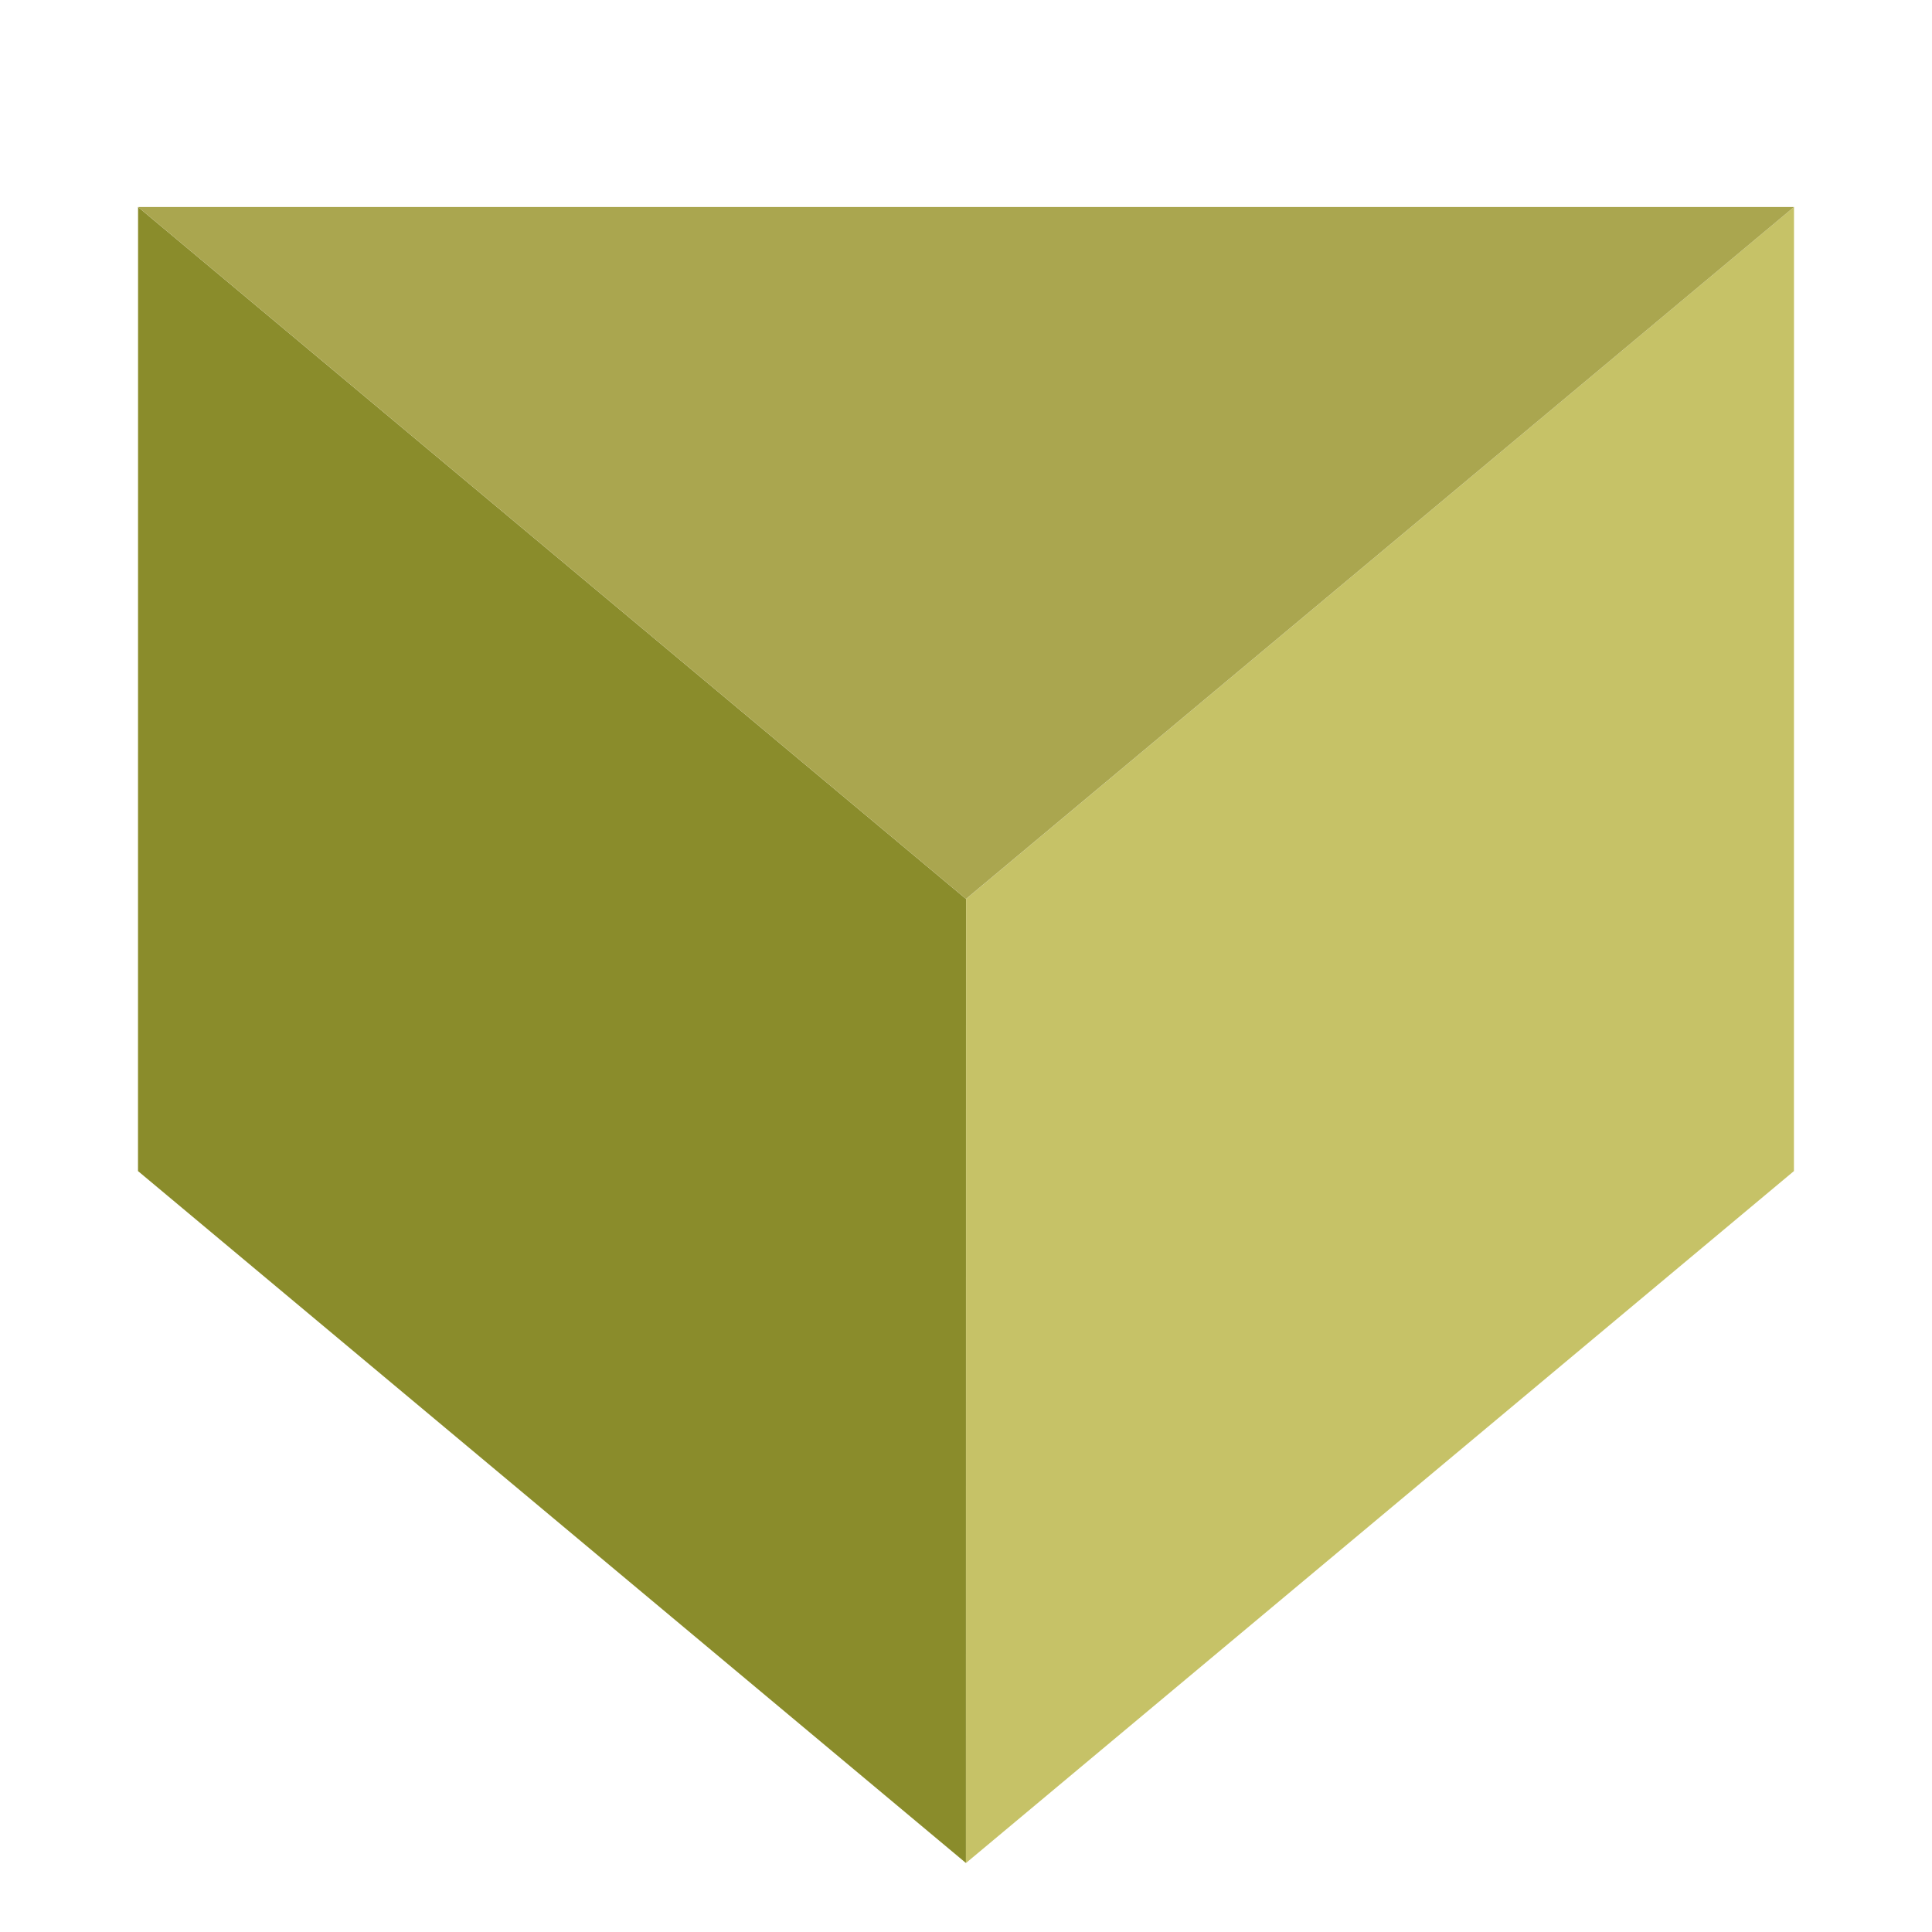 <svg xmlns="http://www.w3.org/2000/svg" width="28" height="28" viewBox="0 0 28 28" fill="none"><path d="M26 3L25.999 16.972L14 27L14.001 13.028L26 3Z" fill="#C6C267"></path><path d="M14 13.028L13.999 27L2 16.972L2.001 3L14 13.028Z" fill="#8A8C2B"></path><path d="M2.001 3L14 13.028L26 3H2.001Z" fill="#AAA64F"></path></svg>